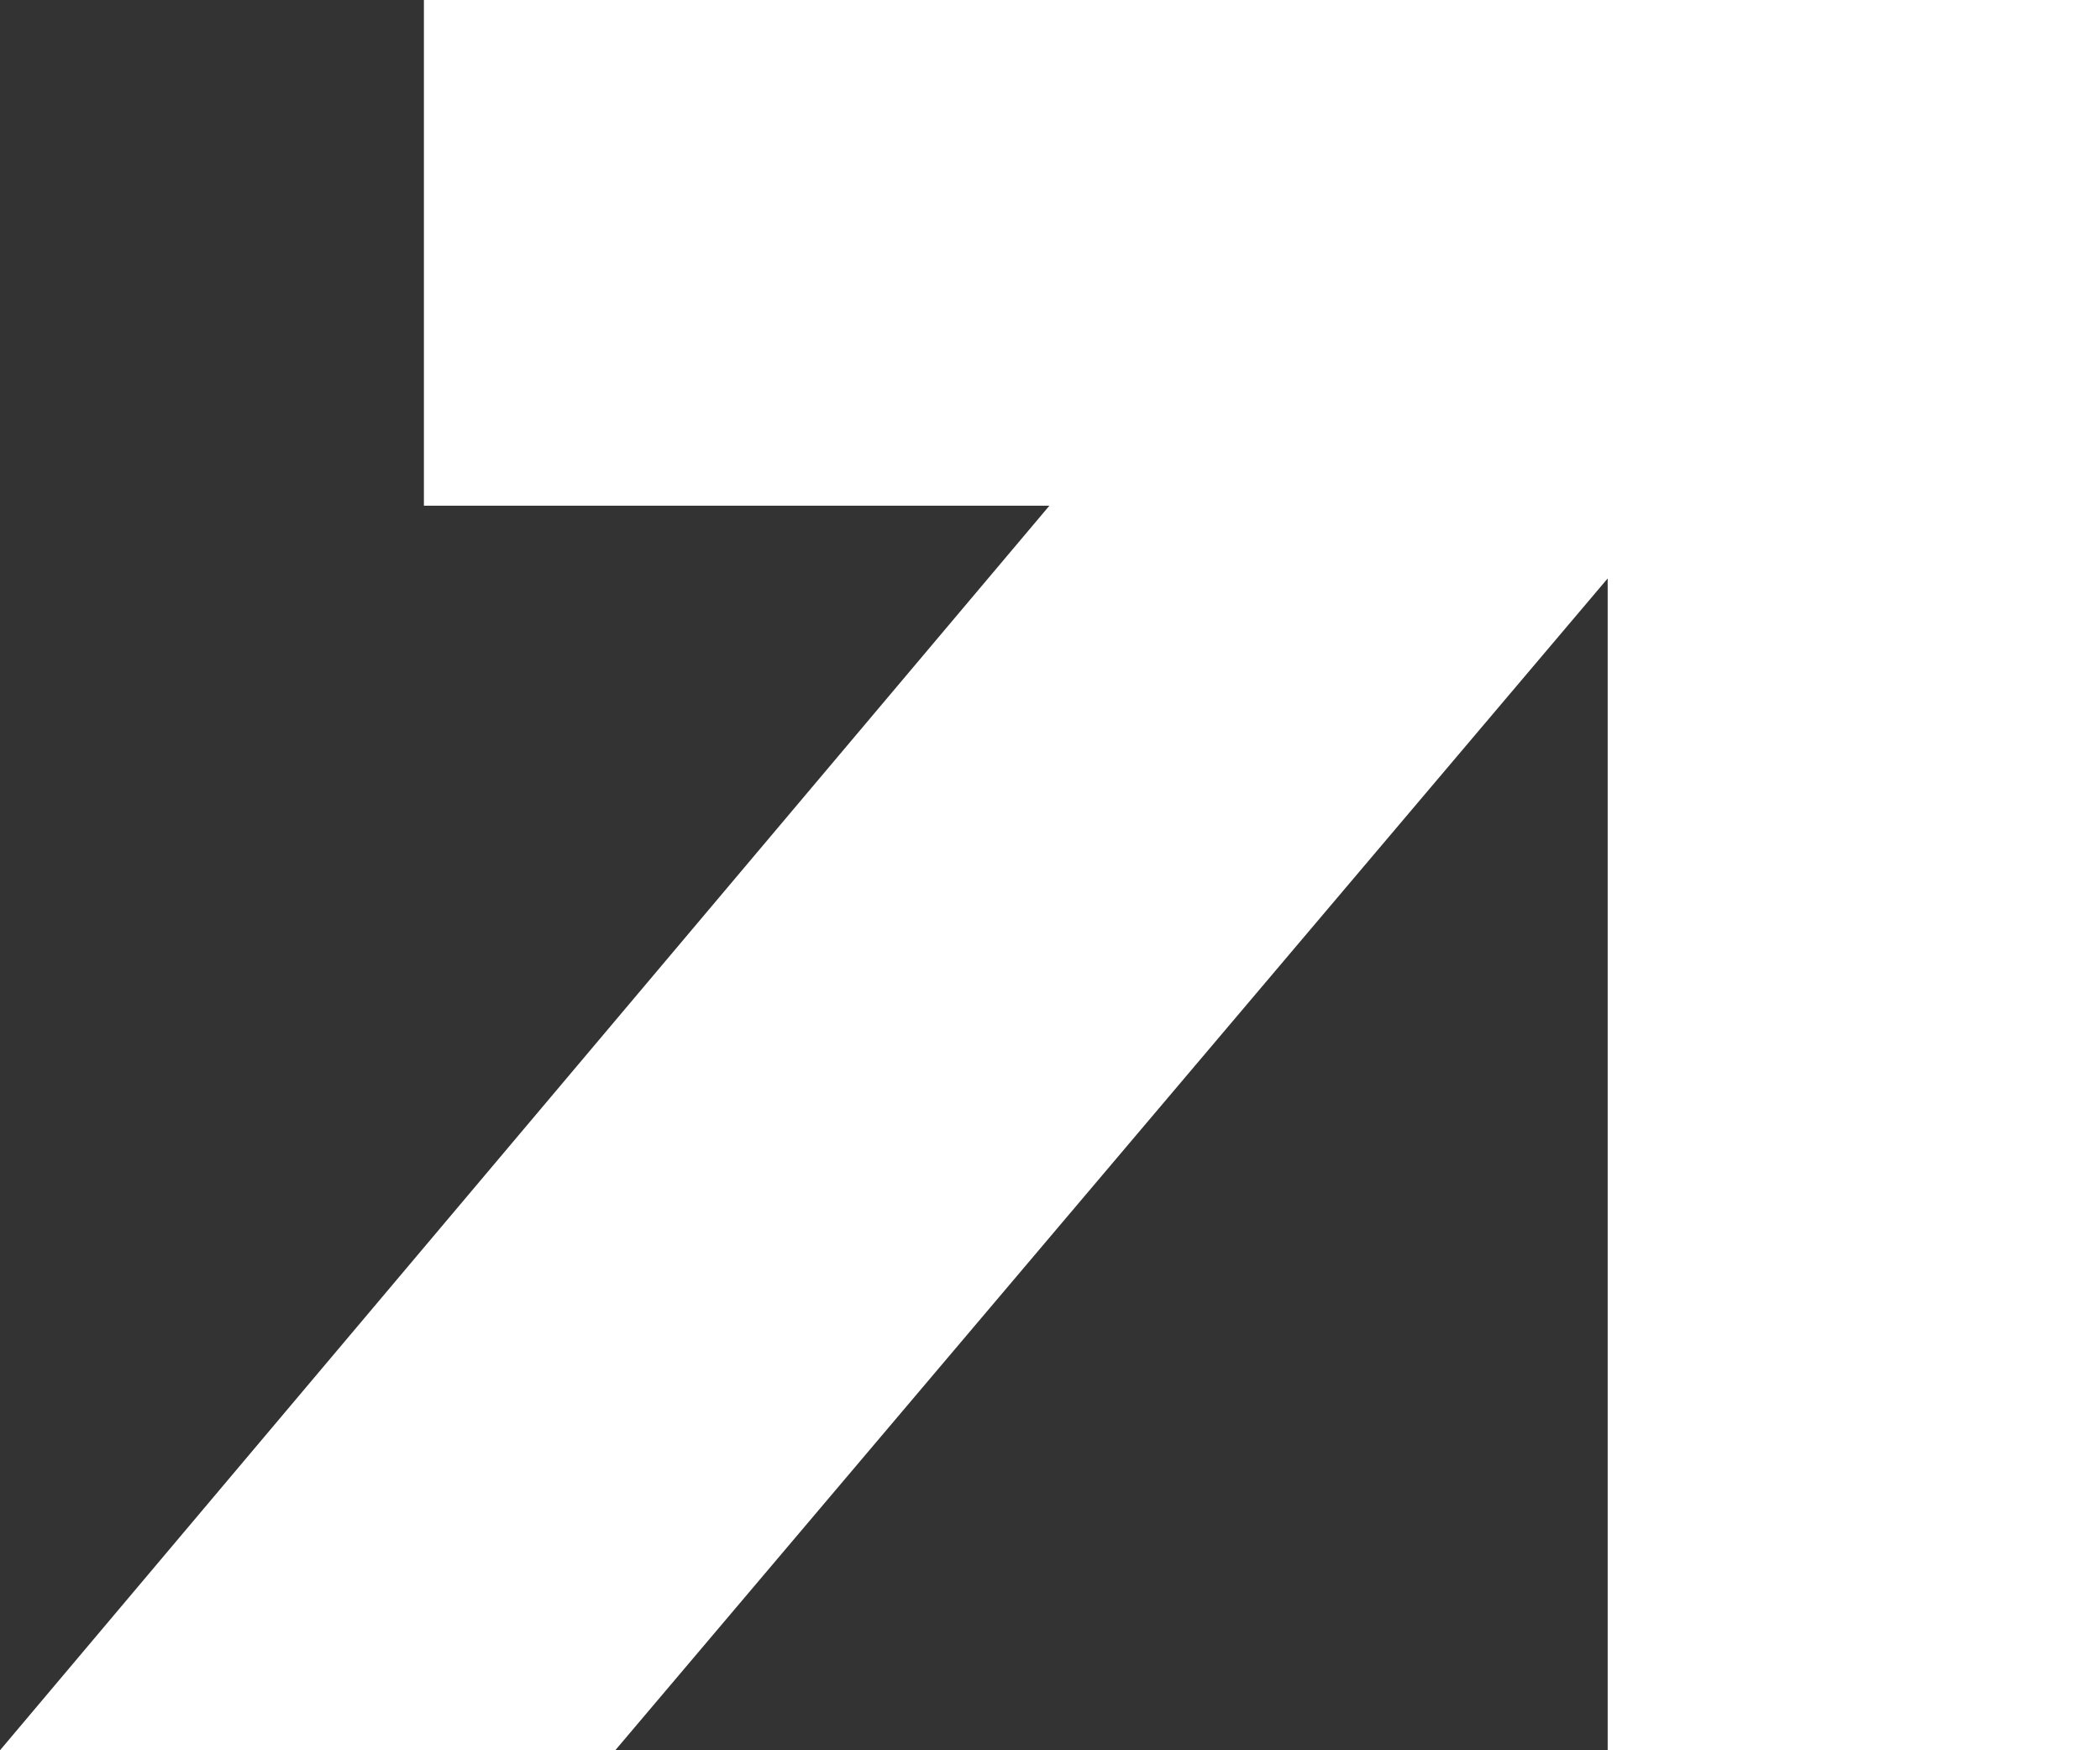 <svg width="120" height="100" viewBox="0 0 120 100" fill="none" xmlns="http://www.w3.org/2000/svg">
<rect x="0" y="0" width="120" height="100" fill="#333333" stroke="none"/>
<path fill-rule="evenodd" clip-rule="evenodd" d="M24.223 0V28.894H59.965L0 100H35.157L91.867 33.048V100H120V0H24.223Z" fill="white"/>
</svg>

